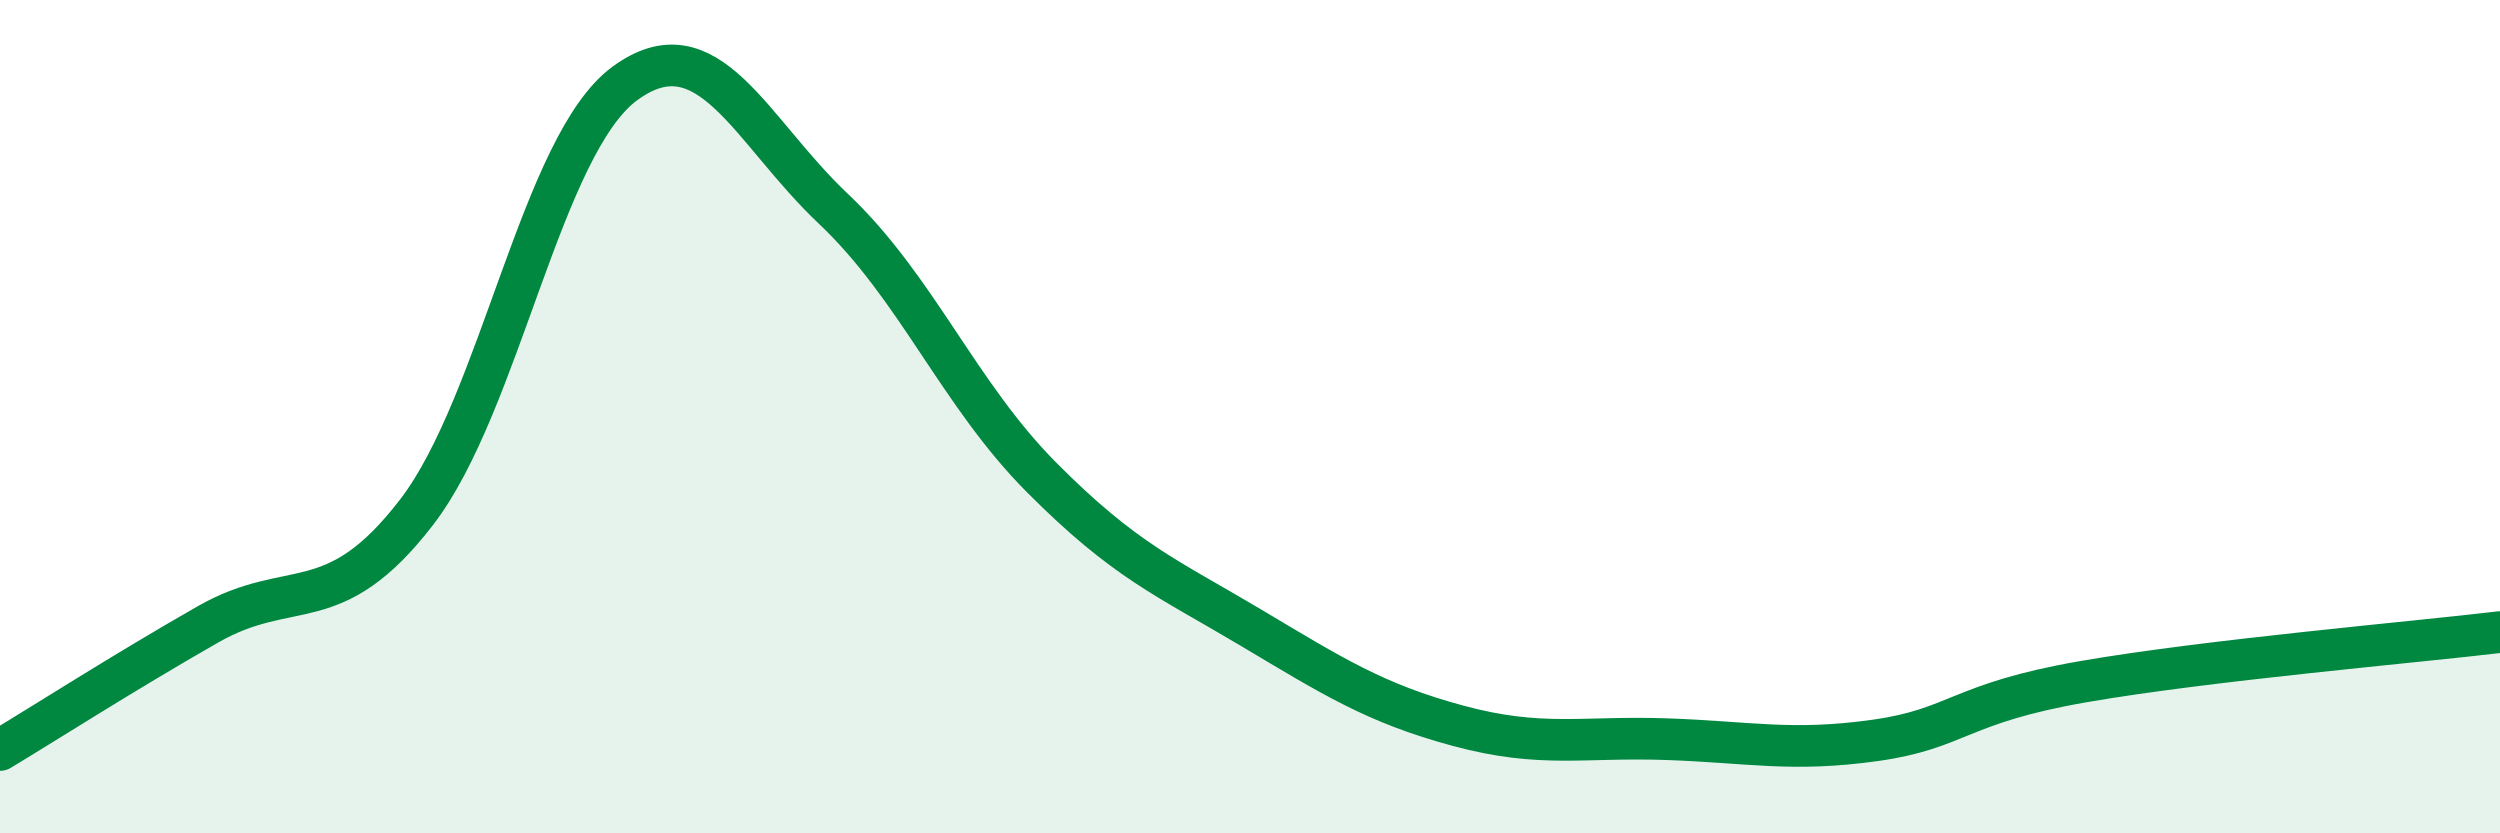 
    <svg width="60" height="20" viewBox="0 0 60 20" xmlns="http://www.w3.org/2000/svg">
      <path
        d="M 0,18 C 1,17.4 3,16.12 5,14.98 C 7,13.84 8,14.89 10,12.29 C 12,9.69 13,3.46 15,2 C 17,0.54 18,3.12 20,5.01 C 22,6.9 23,9.45 25,11.46 C 27,13.47 28,13.86 30,15.05 C 32,16.24 33,16.88 35,17.42 C 37,17.96 38,17.67 40,17.74 C 42,17.81 43,18.05 45,17.77 C 47,17.49 47,16.88 50,16.36 C 53,15.84 58,15.41 60,15.17L60 20L0 20Z"
        fill="#008740"
        opacity="0.1"
        stroke-linecap="round"
        stroke-linejoin="round"
      />
      <path
        d="M 0,18 C 1,17.4 3,16.12 5,14.98 C 7,13.84 8,14.89 10,12.29 C 12,9.69 13,3.46 15,2 C 17,0.54 18,3.12 20,5.01 C 22,6.9 23,9.45 25,11.46 C 27,13.47 28,13.86 30,15.05 C 32,16.24 33,16.88 35,17.42 C 37,17.96 38,17.67 40,17.74 C 42,17.81 43,18.05 45,17.77 C 47,17.49 47,16.88 50,16.36 C 53,15.84 58,15.41 60,15.17"
        stroke="#008740"
        stroke-width="1"
        fill="none"
        stroke-linecap="round"
        stroke-linejoin="round"
      />
    </svg>
  